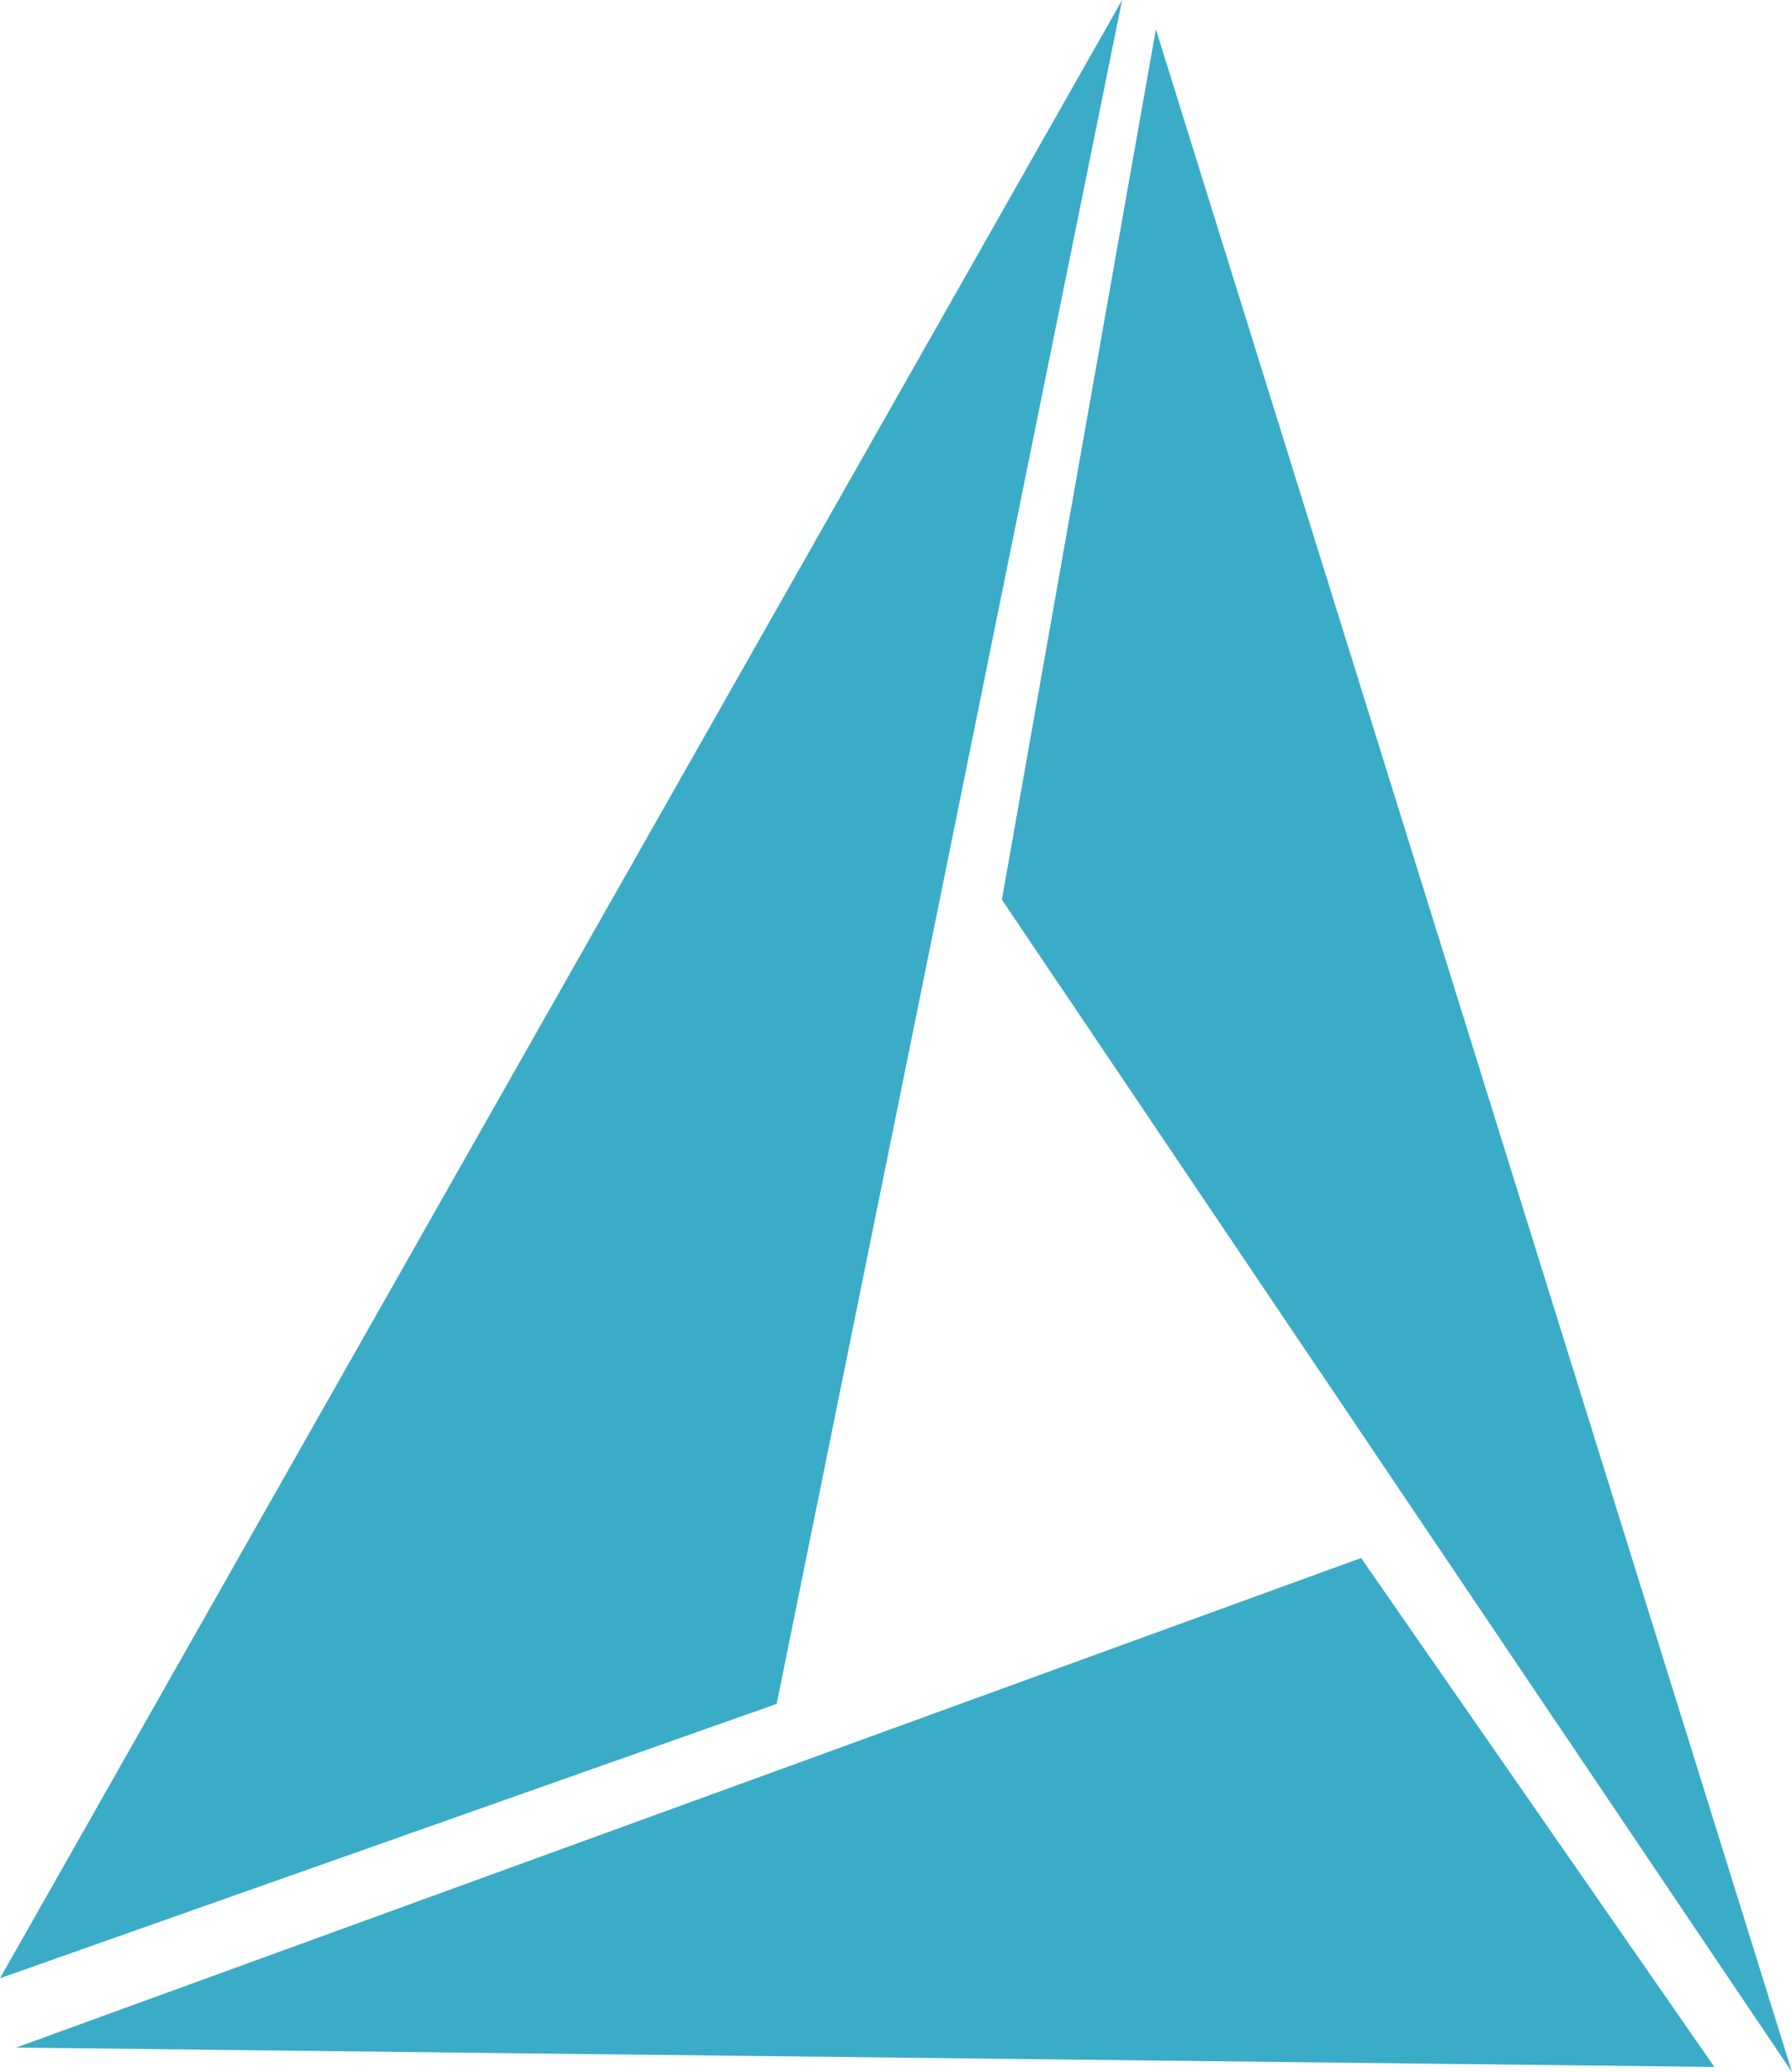 <svg width="173" height="200" viewBox="0 0 173 200" fill="none" xmlns="http://www.w3.org/2000/svg">
<path d="M173 200L96.721 86.831L111.588 2.831L173 200Z" fill="#3AACC7"/>
<path d="M165.506 199.5L1.562 197.631L131.4 150.377L165.506 199.5Z" fill="#3AACC7"/>
<path d="M74.98 164.457L0 190.94L108.332 0L74.98 164.457Z" fill="#3AACC7"/>
</svg>
